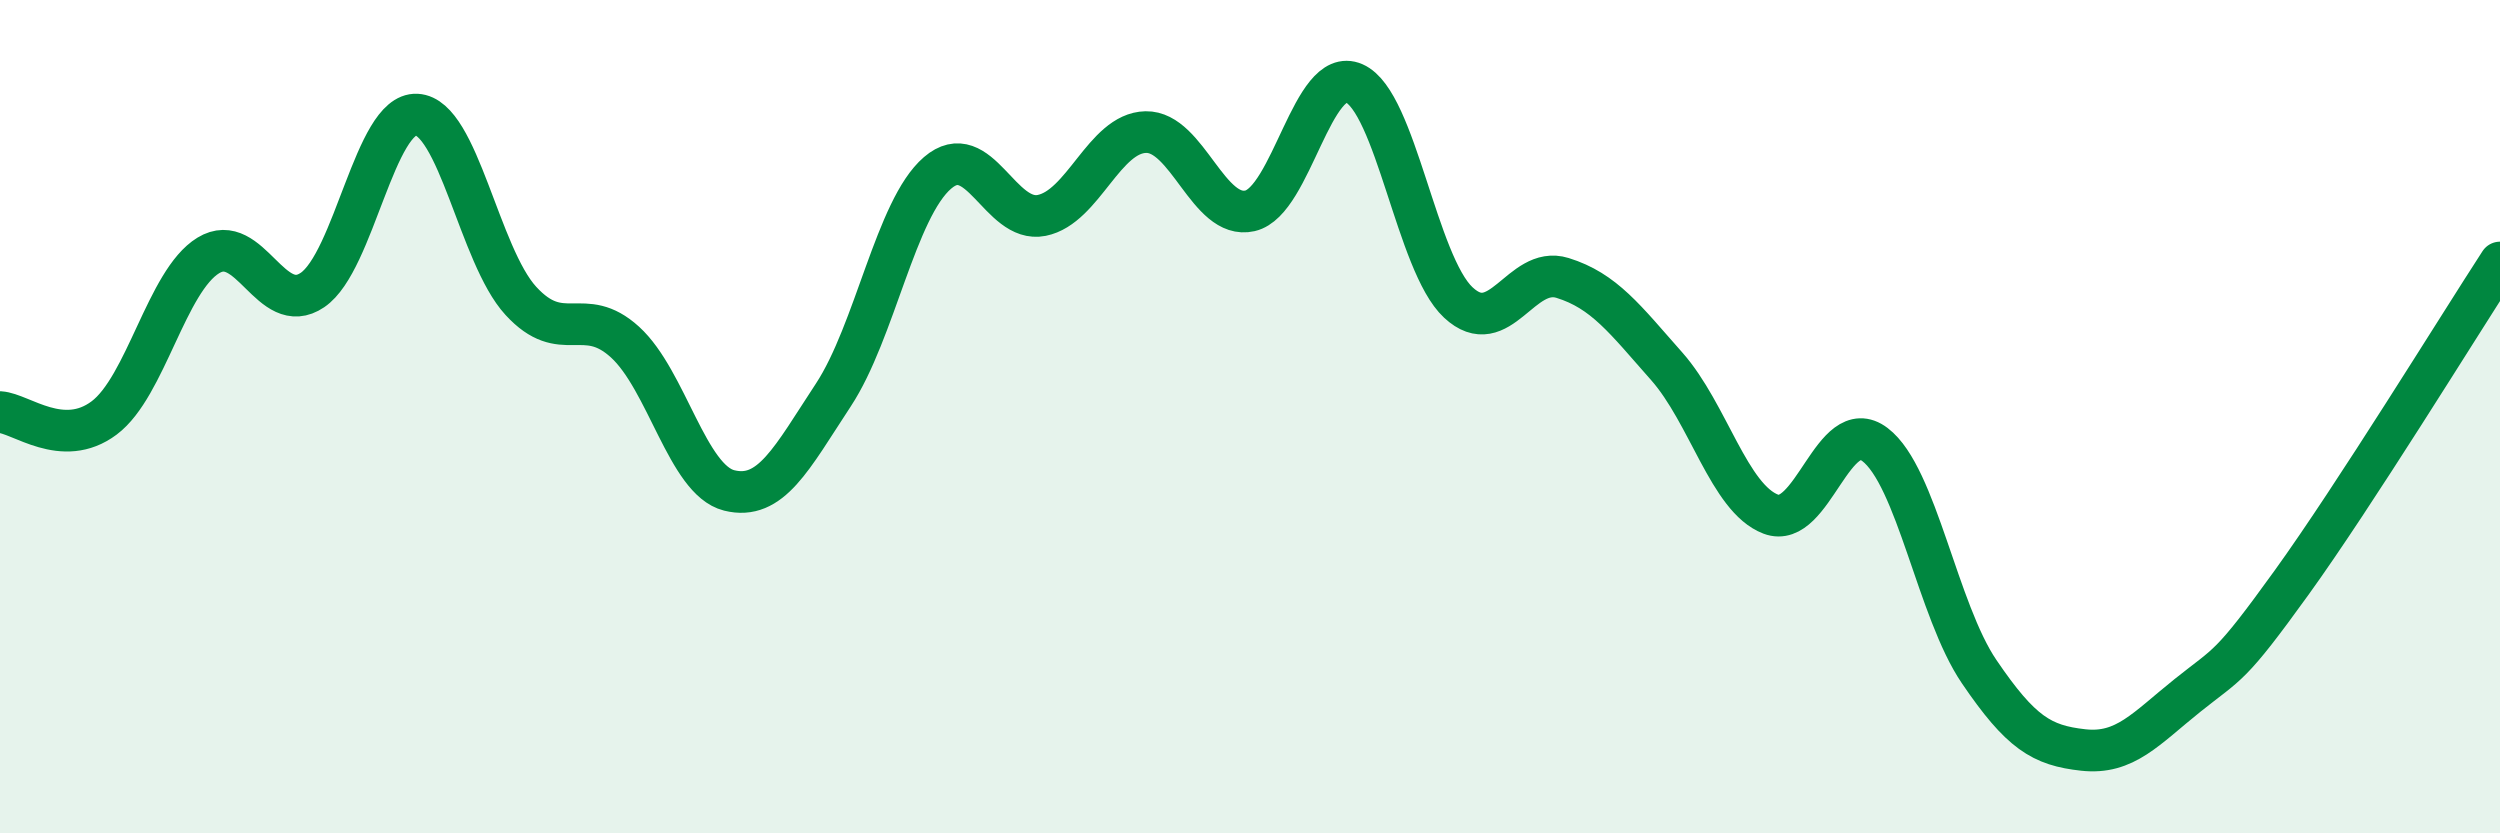 
    <svg width="60" height="20" viewBox="0 0 60 20" xmlns="http://www.w3.org/2000/svg">
      <path
        d="M 0,9.89 C 0.5,9.92 1.5,10.78 2.5,10.03 C 3.5,9.28 4,6.74 5,6.13 C 6,5.52 6.5,7.64 7.5,6.96 C 8.5,6.28 9,2.7 10,2.75 C 11,2.8 11.5,6.13 12.5,7.22 C 13.5,8.31 14,7.3 15,8.21 C 16,9.12 16.5,11.52 17.5,11.77 C 18.5,12.02 19,11 20,9.48 C 21,7.96 21.5,5.01 22.5,4.15 C 23.5,3.29 24,5.37 25,5.17 C 26,4.97 26.5,3.19 27.5,3.17 C 28.5,3.15 29,5.29 30,5.06 C 31,4.83 31.5,1.56 32.5,2 C 33.5,2.44 34,6.33 35,7.26 C 36,8.19 36.5,6.36 37.5,6.67 C 38.5,6.98 39,7.66 40,8.79 C 41,9.92 41.5,11.96 42.5,12.34 C 43.5,12.72 44,9.91 45,10.67 C 46,11.43 46.5,14.65 47.5,16.12 C 48.5,17.59 49,17.89 50,18 C 51,18.11 51.5,17.49 52.5,16.69 C 53.5,15.89 53.5,16.06 55,13.98 C 56.5,11.9 59,7.84 60,6.3L60 20L0 20Z"
        fill="#008740"
        opacity="0.1"
        stroke-linecap="round"
        stroke-linejoin="round"
      />
      <path
        d="M 0,9.89 C 0.5,9.92 1.5,10.78 2.5,10.03 C 3.5,9.28 4,6.74 5,6.13 C 6,5.52 6.5,7.64 7.5,6.96 C 8.5,6.28 9,2.7 10,2.75 C 11,2.8 11.5,6.13 12.5,7.22 C 13.5,8.31 14,7.3 15,8.21 C 16,9.12 16.5,11.52 17.5,11.77 C 18.5,12.02 19,11 20,9.48 C 21,7.96 21.5,5.01 22.5,4.15 C 23.5,3.29 24,5.37 25,5.17 C 26,4.97 26.5,3.19 27.5,3.17 C 28.5,3.15 29,5.29 30,5.06 C 31,4.83 31.5,1.56 32.5,2 C 33.5,2.44 34,6.33 35,7.26 C 36,8.19 36.5,6.36 37.5,6.67 C 38.5,6.98 39,7.66 40,8.79 C 41,9.92 41.5,11.96 42.5,12.34 C 43.5,12.72 44,9.91 45,10.67 C 46,11.43 46.5,14.65 47.5,16.12 C 48.5,17.59 49,17.89 50,18 C 51,18.11 51.5,17.49 52.5,16.69 C 53.5,15.89 53.5,16.06 55,13.98 C 56.5,11.9 59,7.84 60,6.3"
        stroke="#008740"
        stroke-width="1"
        fill="none"
        stroke-linecap="round"
        stroke-linejoin="round"
      />
    </svg>
  